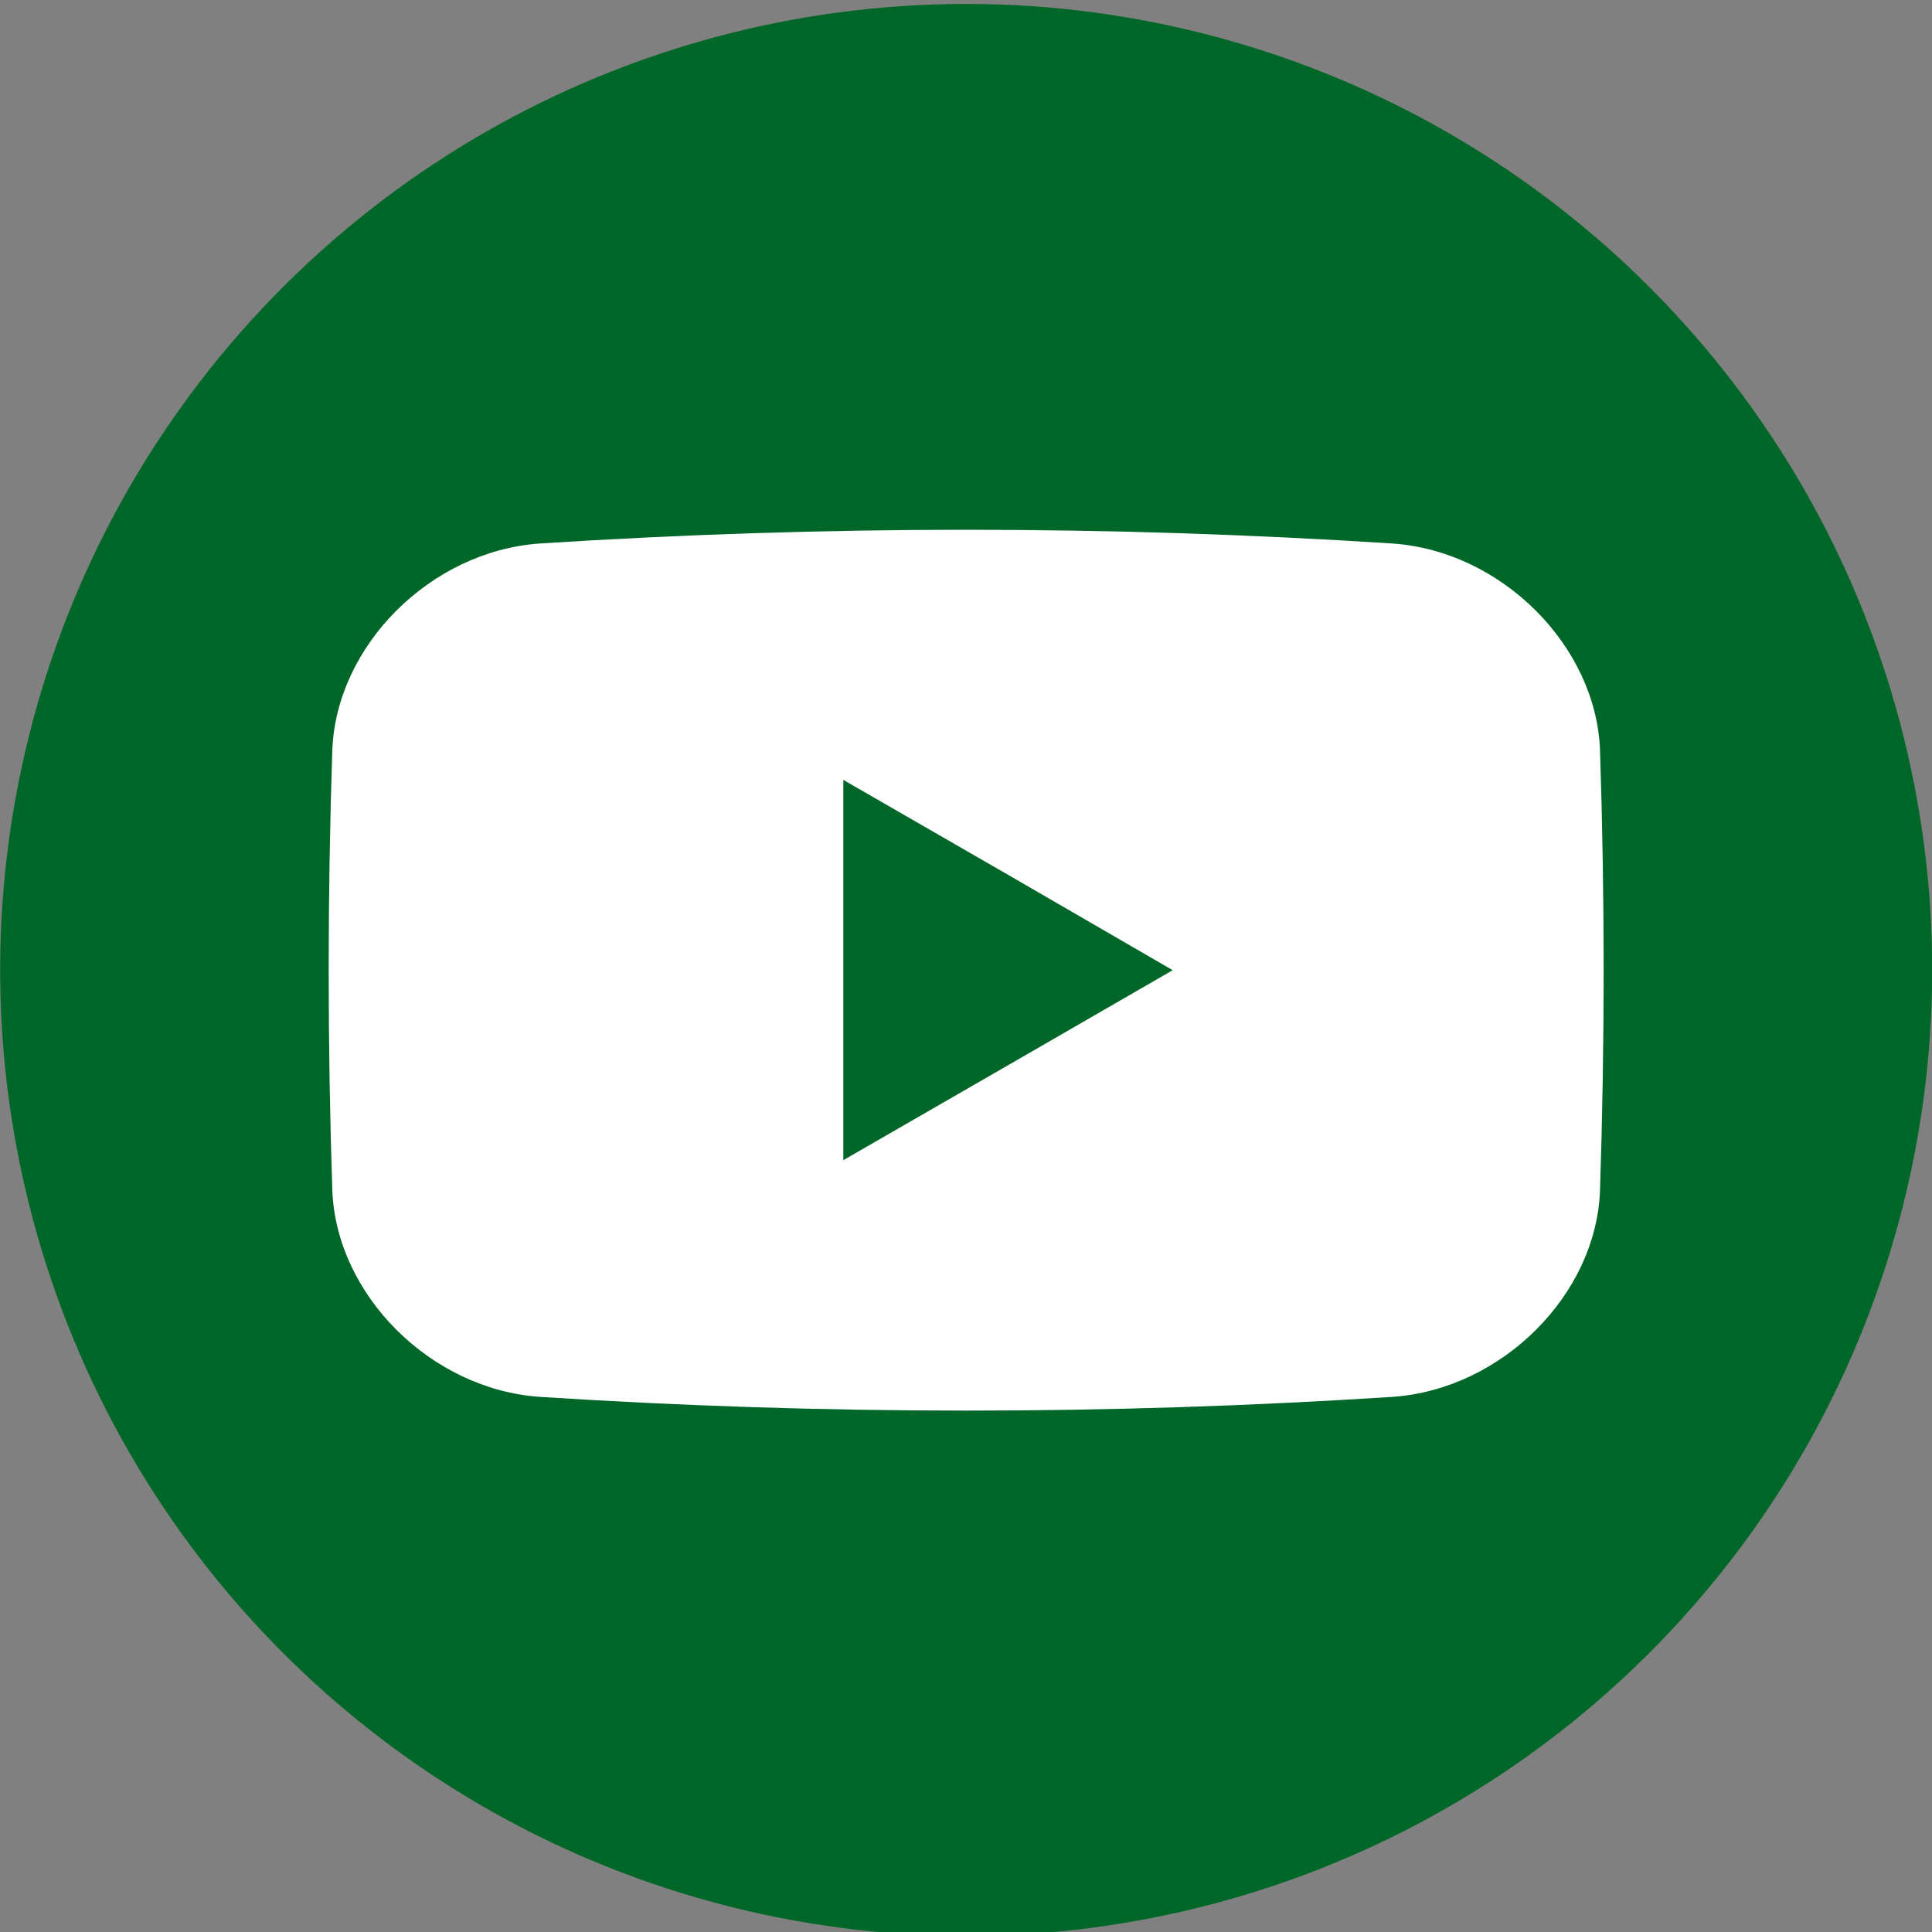 <?xml version="1.0" encoding="UTF-8"?>
<svg xmlns="http://www.w3.org/2000/svg" id="Ebene_1" data-name="Ebene 1" viewBox="0 0 60 60">
  <rect x="0" y="0" width="60" height="60" fill="#808080" stroke="none"/>
  <defs>
    <style>
      .cls-1 {
        fill: #fff;
      }

      .cls-2 {
        fill: #006729;
      }
    </style>
  </defs>
  <circle class="cls-2" cx="30" cy="30.13" r="30" transform="translate(-6.21 52.4) rotate(-76.72)"></circle>
  <g>
    <path class="cls-1" d="M49.69,23.3c-.12-3.24-3.05-6.18-6.43-6.42-8.82-.57-17.69-.57-26.51,0-3.38.24-6.31,3.17-6.43,6.42-.15,4.56-.15,9.1,0,13.66.12,3.25,3.05,6.18,6.43,6.42,8.83.57,17.69.57,26.51,0,3.38-.24,6.32-3.17,6.43-6.42.15-4.56.15-9.1,0-13.66Z"></path>
    <polygon class="cls-2" points="31.31 33.08 26.19 36.03 26.19 24.22 31.31 27.17 36.42 30.13 31.31 33.08"></polygon>
  </g>
</svg>
